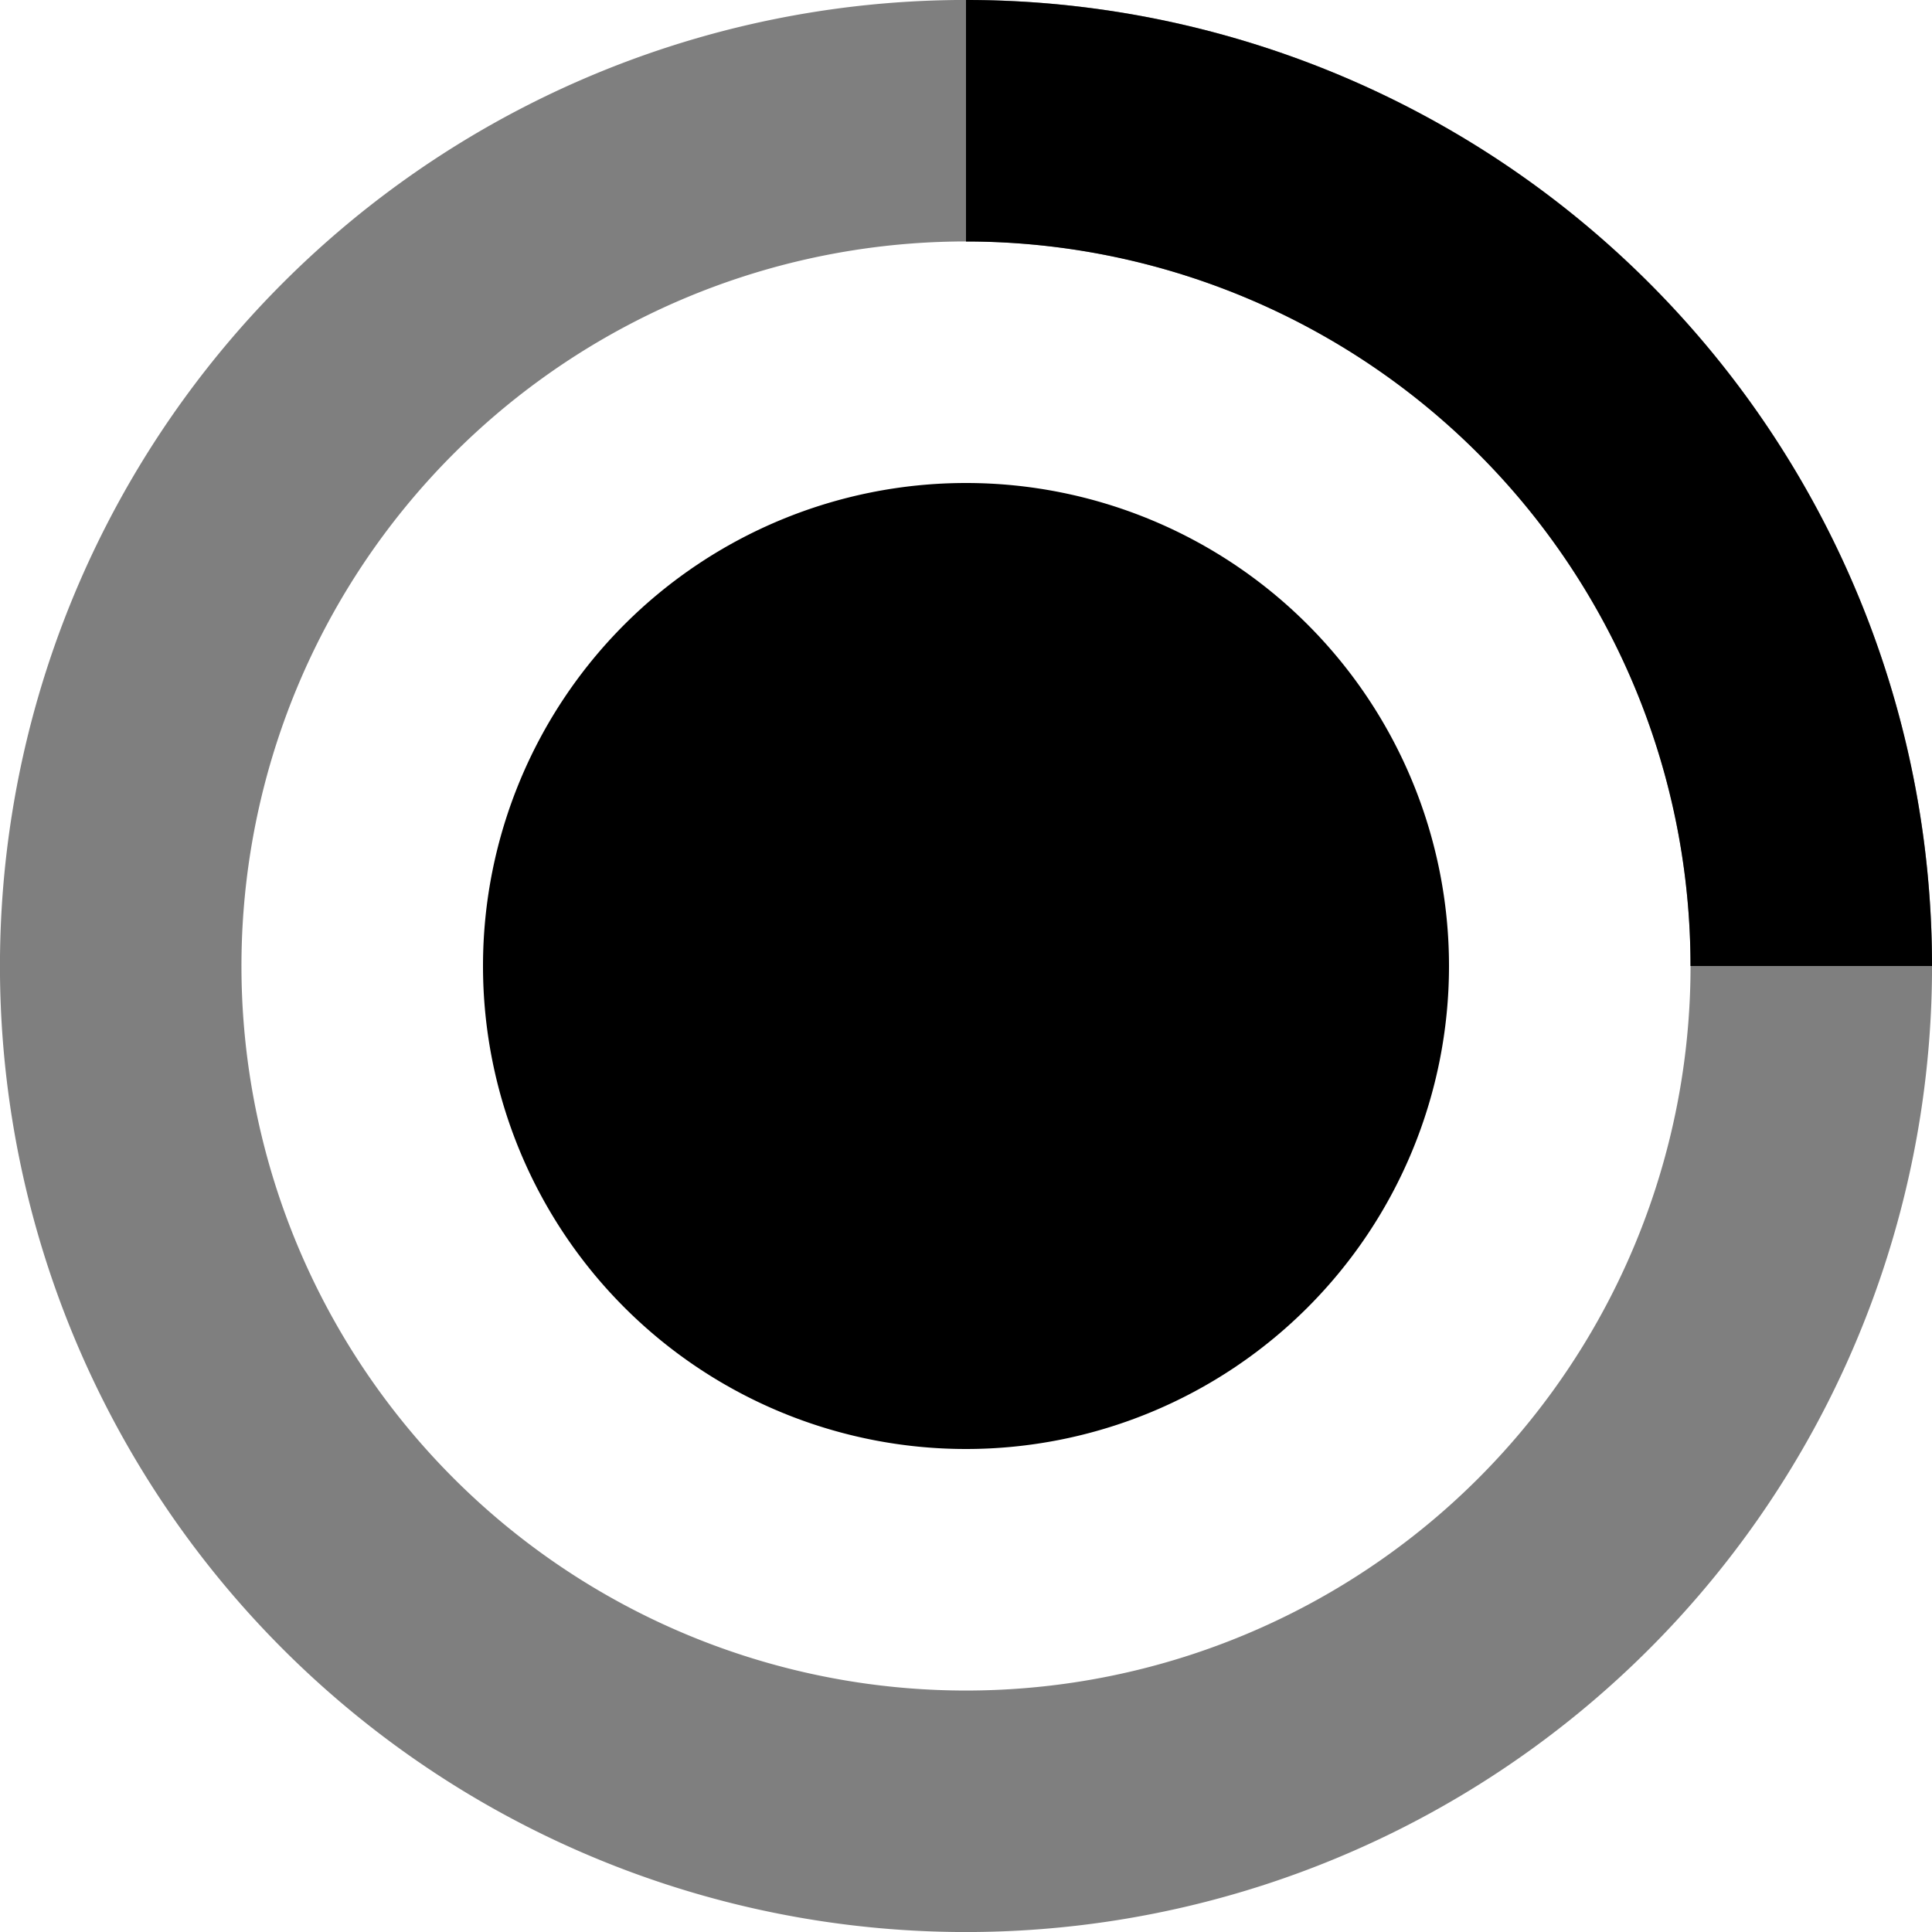 <svg xmlns="http://www.w3.org/2000/svg" viewBox="0 0 16 16" class="svg gitea-running" width="16" height="16" aria-hidden="true"><path fill="none" stroke="currentColor" stroke-width="2" d="M3.05 3.05a7 7 0 1 1 9.9 9.9 7 7 0 0 1-9.9-9.9Z" opacity=".5"/><path fill="currentColor" fill-rule="evenodd" d="M8 4a4 4 0 1 0 0 8 4 4 0 0 0 0-8" clip-rule="evenodd"/><path fill="currentColor" d="M14 8a6 6 0 0 0-6-6V0a8 8 0 0 1 8 8z"/></svg>